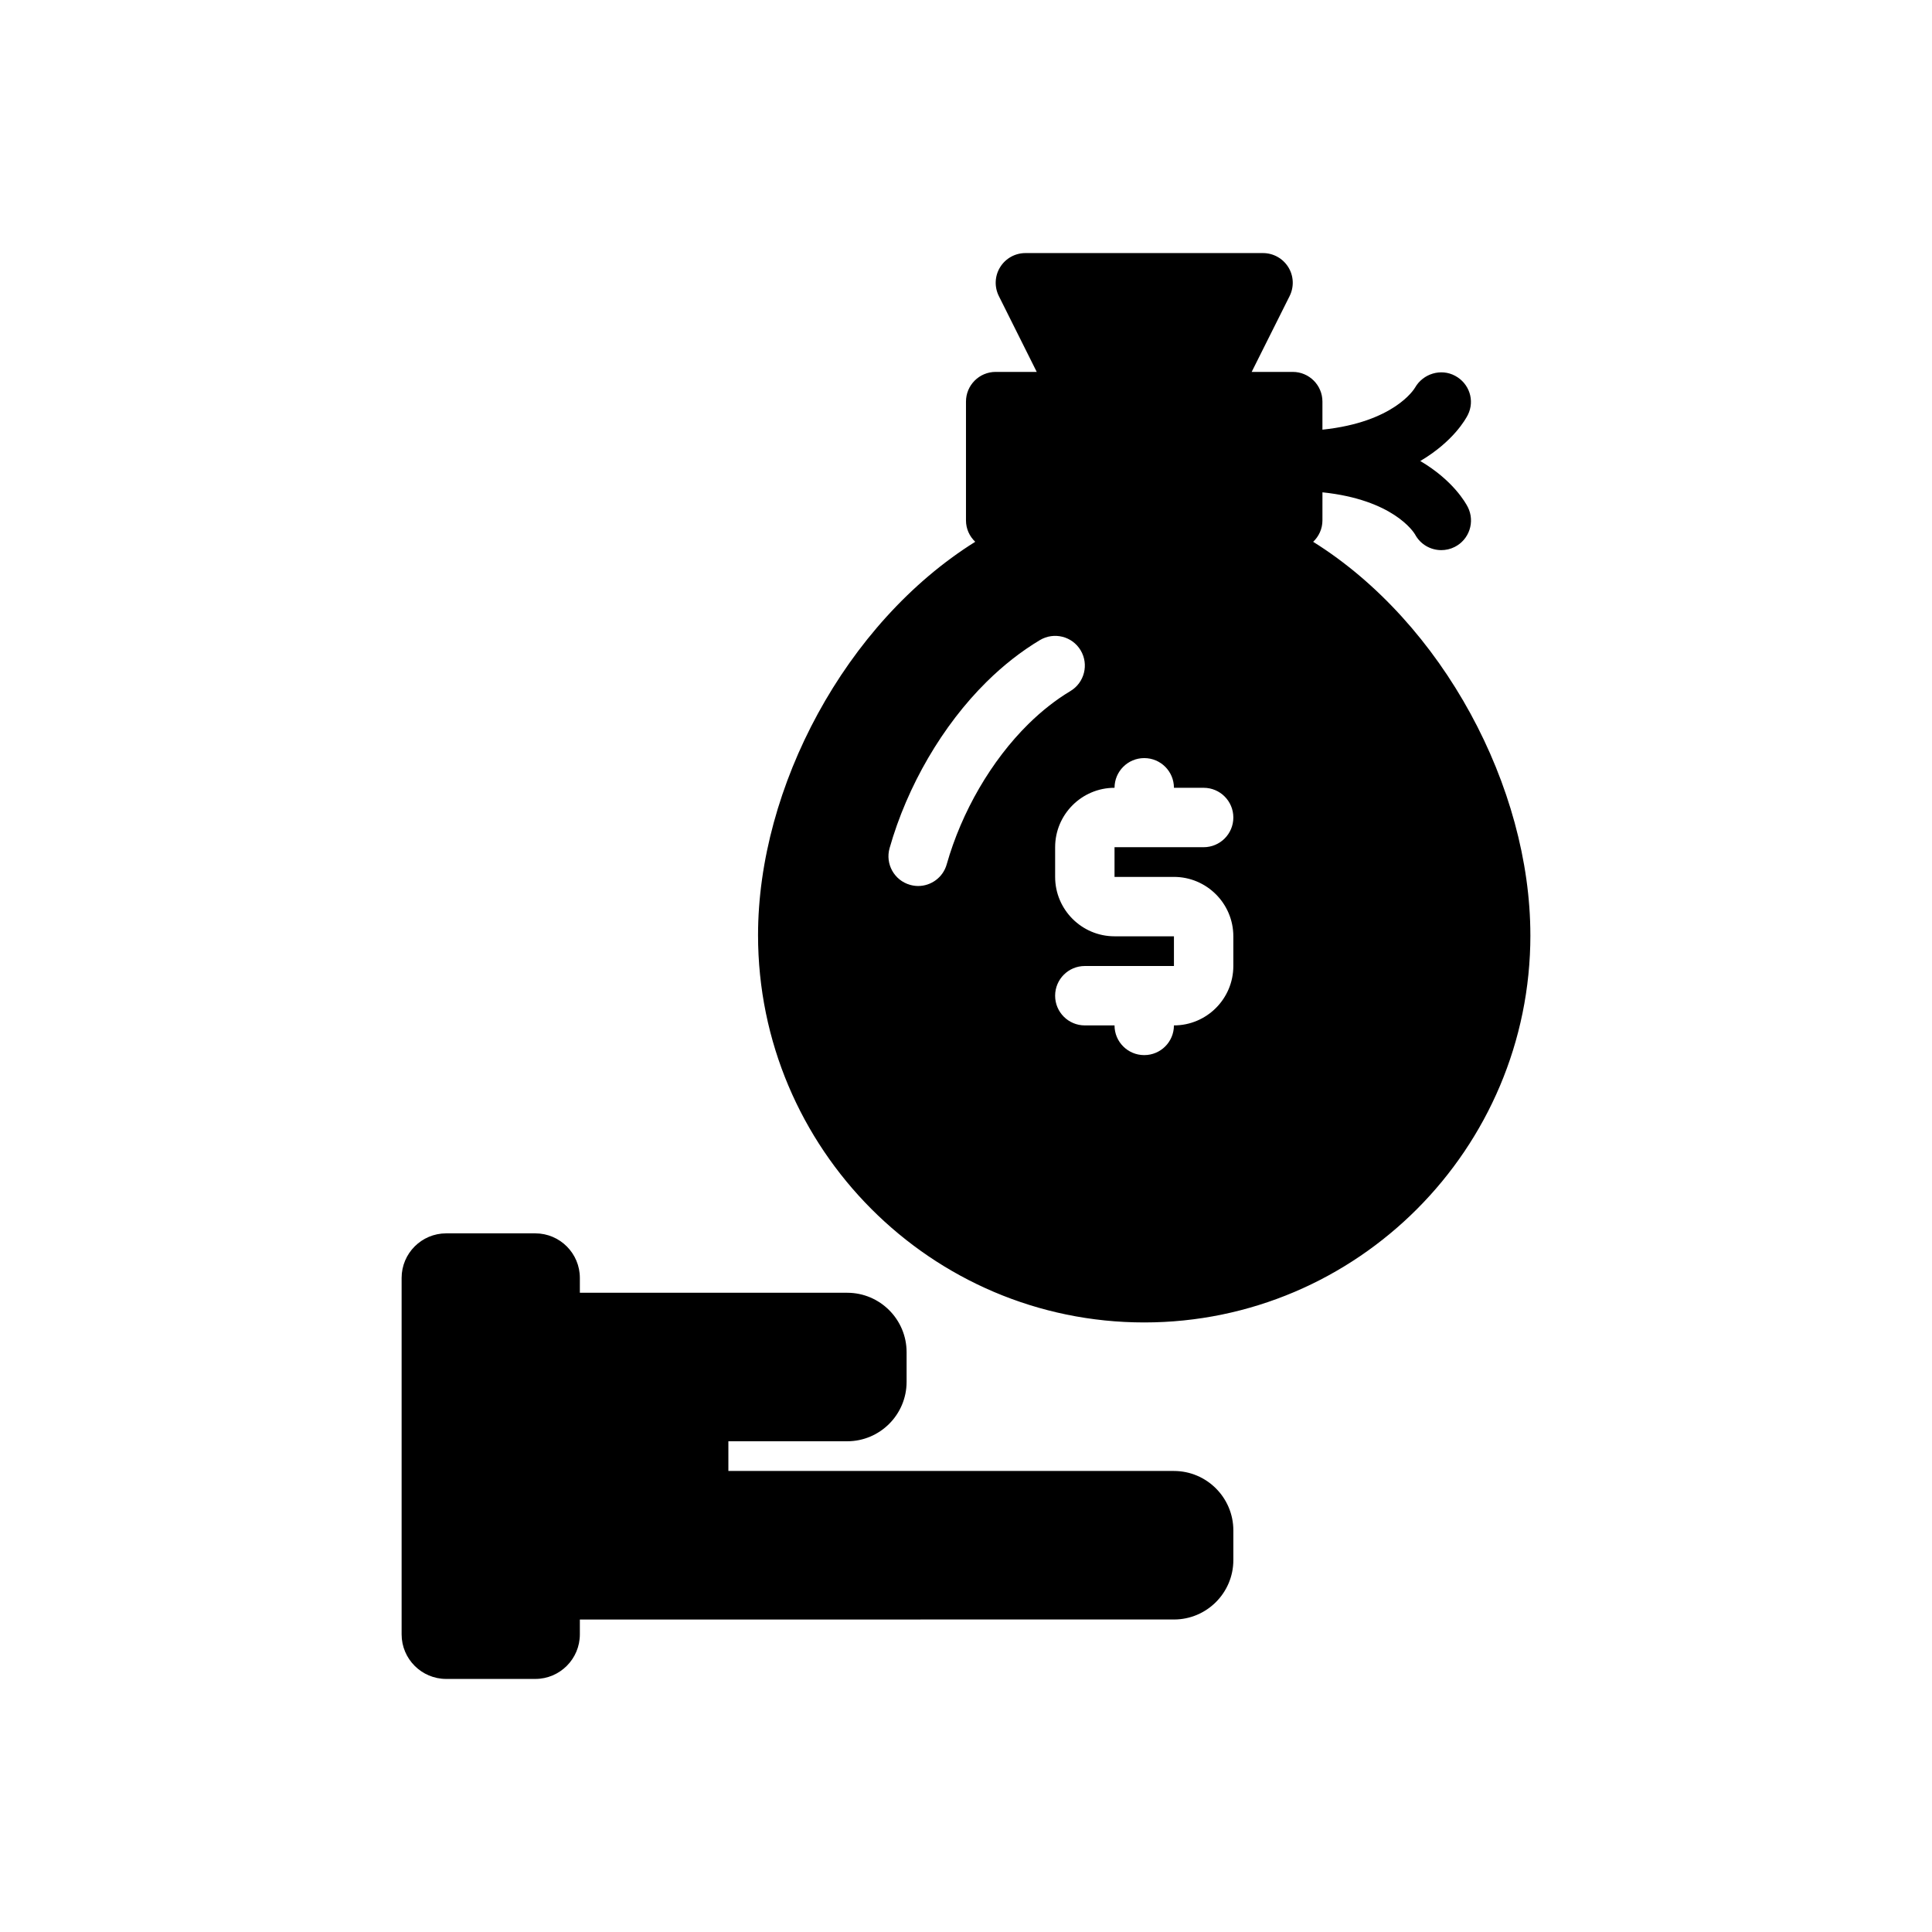<?xml version="1.0" encoding="UTF-8"?>
<!-- Uploaded to: SVG Repo, www.svgrepo.com, Generator: SVG Repo Mixer Tools -->
<svg fill="#000000" width="800px" height="800px" version="1.1" viewBox="144 144 512 512" xmlns="http://www.w3.org/2000/svg">
 <path d="m470.85 549.57v7.871c0 8.684-7.062 15.742-15.742 15.742l-157.44 0.004v3.938c0 6.512-5.297 11.809-11.809 11.809h-23.617c-6.512 0-11.809-5.297-11.809-11.809v-94.465c0-6.512 5.297-11.809 11.809-11.809h23.617c6.512 0 11.809 5.297 11.809 11.809v3.934h70.848c8.684 0 15.742 7.062 15.742 15.742v7.871c0 8.684-7.062 15.742-15.742 15.742h-31.488v7.871h118.08c8.68 0.008 15.742 7.066 15.742 15.75zm78.719-157.73c0 56.582-45.91 102.62-102.34 102.62s-102.34-46.043-102.34-102.63c0-39.156 23.16-82.75 57.559-104.25-1.504-1.43-2.453-3.422-2.453-5.664v-31.488c0-4.344 3.519-7.871 7.871-7.871h10.879l-10.043-20.098c-1.219-2.441-1.094-5.336 0.348-7.66 1.43-2.312 3.957-3.731 6.688-3.731h62.977c2.731 0 5.258 1.418 6.699 3.731 1.441 2.32 1.566 5.219 0.348 7.66l-10.055 20.098h10.879c4.352 0 7.871 3.527 7.871 7.871v7.438c18.973-1.984 24.301-10.73 24.547-11.148 2.117-3.699 6.856-5.148 10.605-3.133 3.762 2.008 5.289 6.551 3.387 10.359-0.566 1.133-3.891 7.086-12.609 12.227 8.715 5.141 12.035 11.098 12.609 12.227 1.945 3.891 0.371 8.621-3.519 10.562-1.137 0.57-2.34 0.828-3.523 0.828-2.832 0-5.559-1.527-6.965-4.188-0.395-0.652-5.832-9.18-24.527-11.133l-0.004 7.449c0 2.234-0.953 4.234-2.457 5.668 34.402 21.5 57.562 65.094 57.562 104.25zm-133.06-55.945c3.559-3.504 7.312-6.453 11.156-8.754 3.731-2.234 4.945-7.07 2.715-10.801-2.234-3.738-7.062-4.938-10.801-2.707-4.93 2.953-9.676 6.668-14.121 11.059-11.66 11.508-21.035 27.582-25.711 44.082-1.18 4.18 1.242 8.535 5.422 9.715 0.715 0.203 1.441 0.309 2.148 0.309 3.434 0 6.59-2.266 7.566-5.731 3.965-13.969 11.84-27.516 21.625-37.172zm22.852 40.492v-7.871h23.617c4.352 0 7.871-3.527 7.871-7.871s-3.519-7.871-7.871-7.871h-7.871c0-4.344-3.519-7.871-7.871-7.871s-7.871 3.527-7.871 7.871c-8.684 0-15.742 7.062-15.742 15.742v7.871c0 8.684 7.062 15.742 15.742 15.742h15.742v7.871h-23.617c-4.352 0-7.871 3.527-7.871 7.871 0 4.352 3.519 7.871 7.871 7.871h7.871c0 4.352 3.519 7.871 7.871 7.871 4.352 0 7.871-3.519 7.871-7.871 8.684 0 15.742-7.062 15.742-15.742v-7.871c0-8.684-7.062-15.742-15.742-15.742z"/>
</svg>